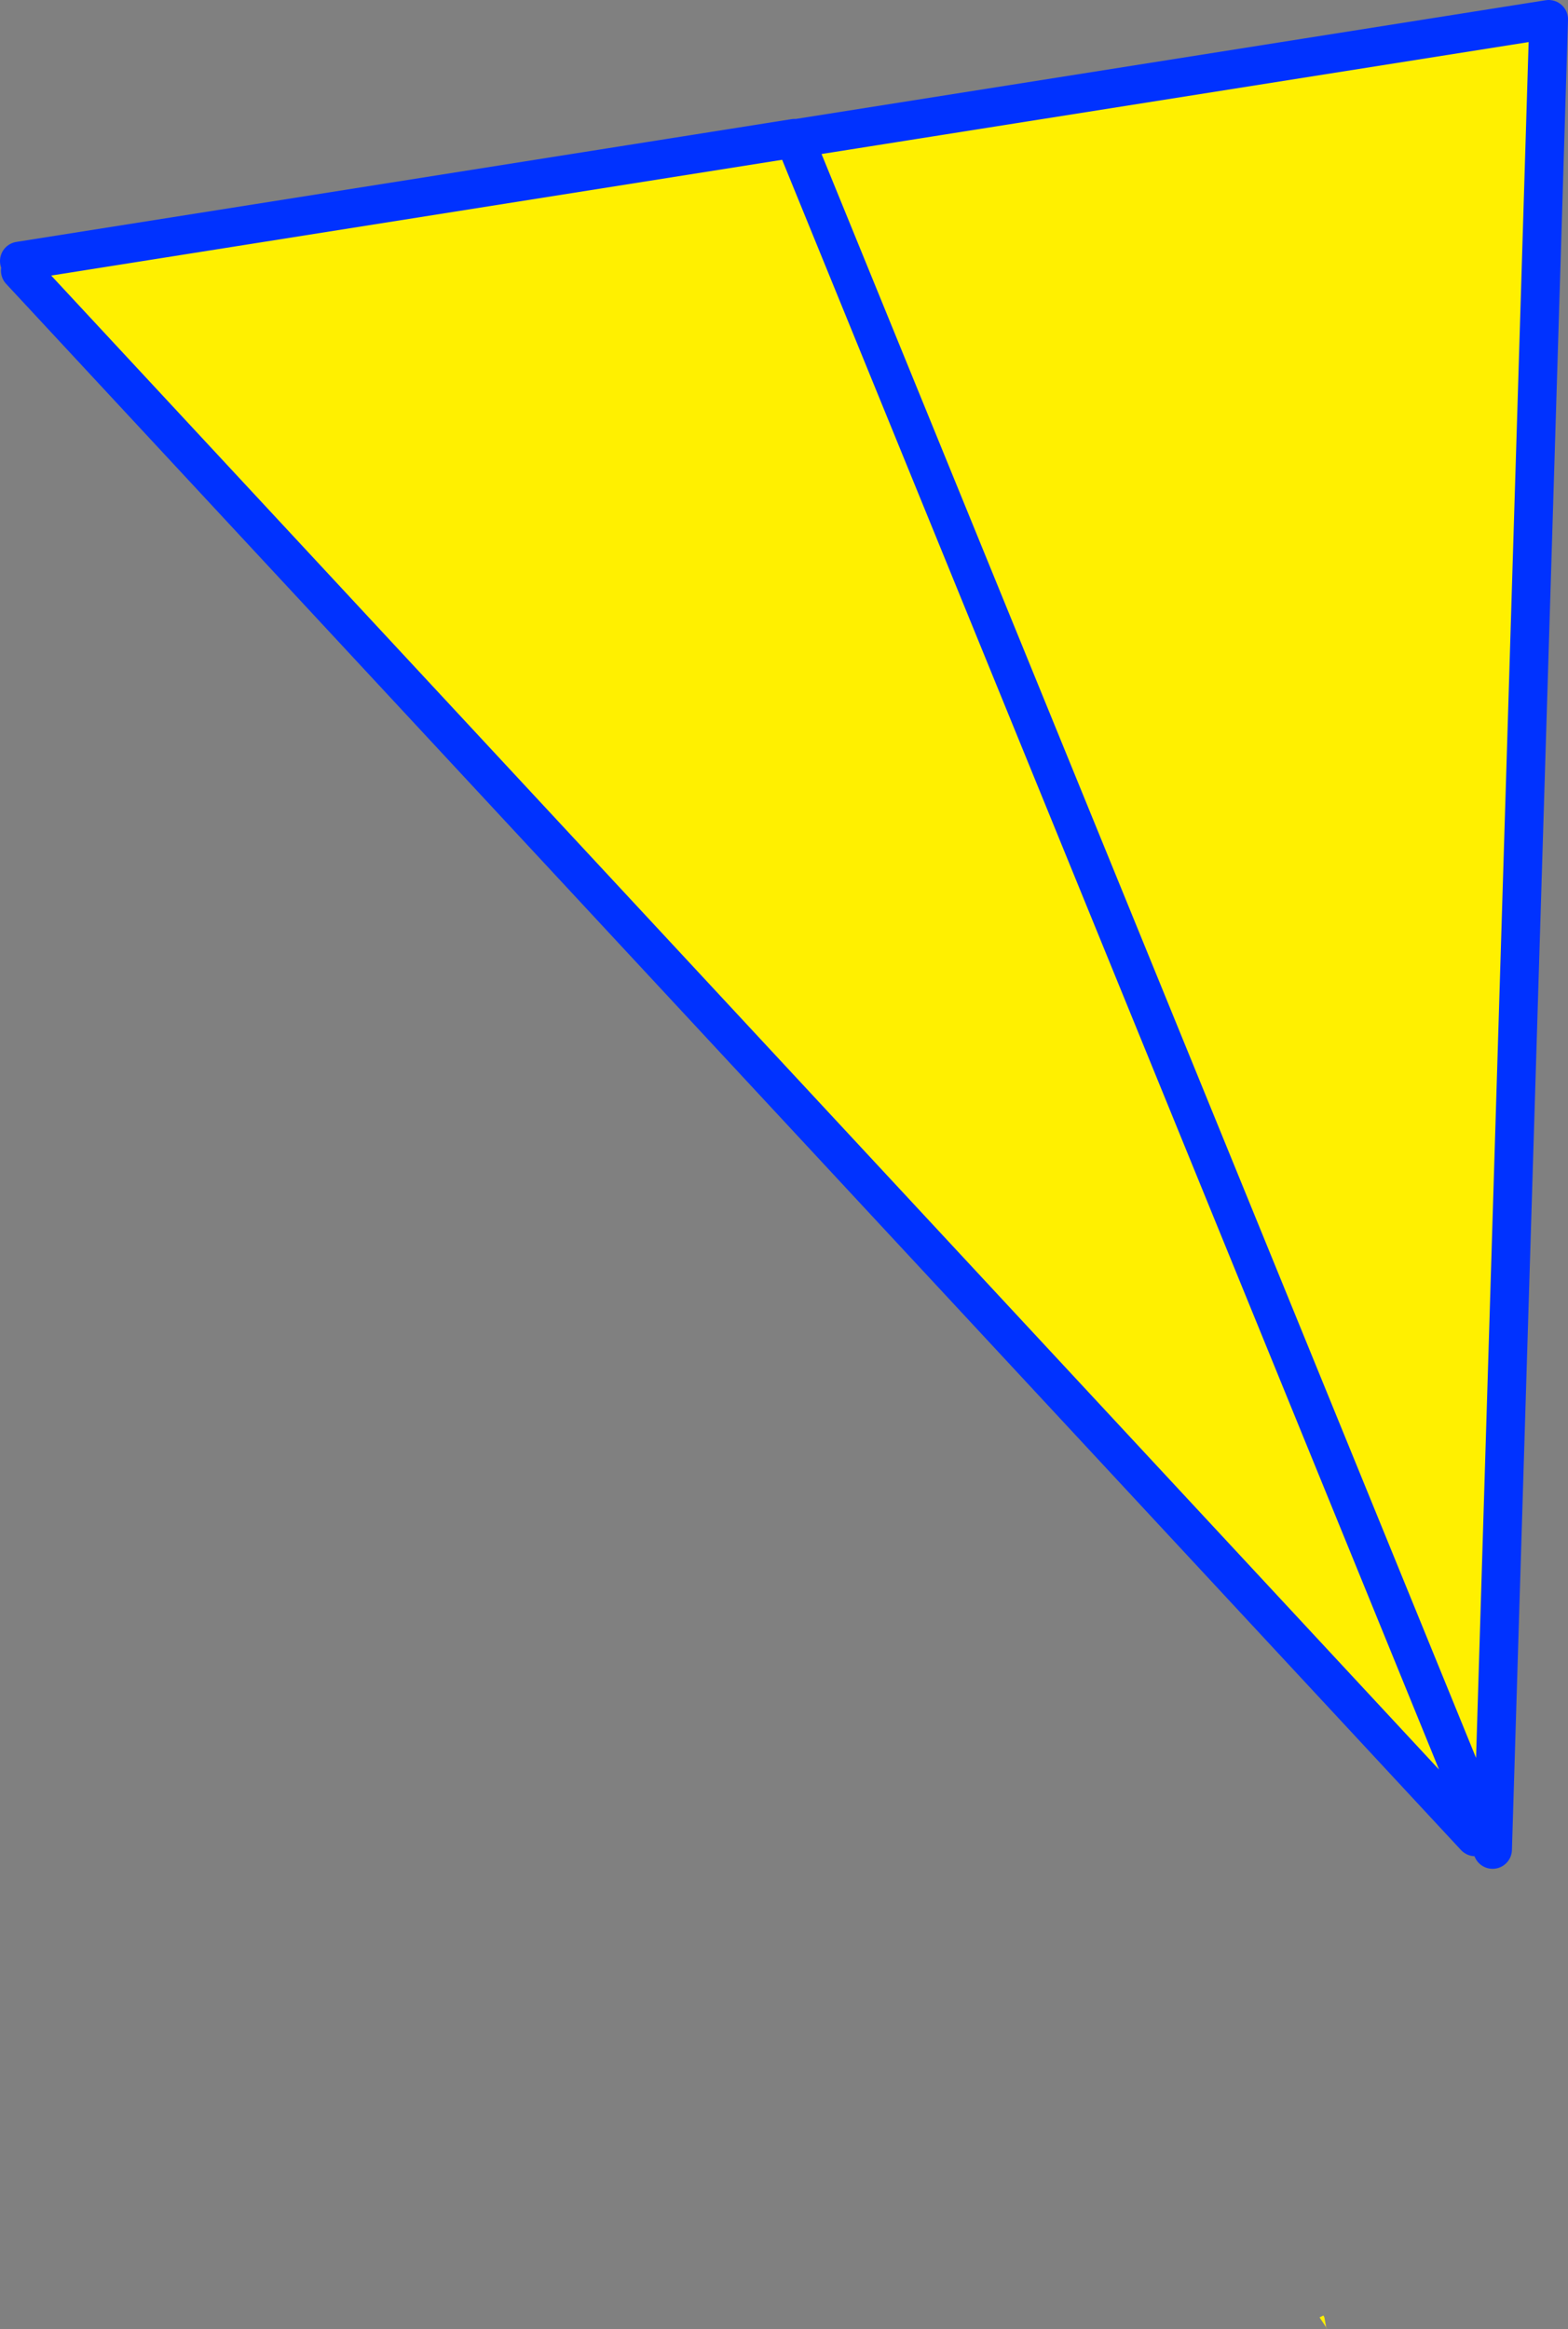 <?xml version="1.0" encoding="UTF-8" standalone="no"?>
<svg xmlns:xlink="http://www.w3.org/1999/xlink" height="120.45px" width="81.1px" xmlns="http://www.w3.org/2000/svg">
  <rect width="100%" height="100%" fill="#808080" stroke="none"/>
  <g transform="matrix(1.0, 0.0, 0.0, 1.0, -312.15, -240.4)">
    <path d="M388.45 335.4 L313.2 254.4 313.3 254.1 313.15 253.9 353.25 247.55 353.25 247.6 389.0 335.2 353.25 247.6 353.4 247.55 392.25 241.4 389.35 336.05 389.0 335.2 388.45 335.4 M380.75 360.8 L380.8 360.85 380.4 360.25 380.6 360.15 380.65 360.25 380.75 360.8" fill="#fff000" fill-rule="evenodd" stroke="none"/>
    <path d="M353.25 247.6 L353.25 247.55 313.15 253.9 313.3 254.1 313.2 254.4 388.45 335.4 M389.0 335.2 L353.25 247.6 353.4 247.55 392.25 241.4 389.35 336.05 389.0 335.2" fill="none" stroke="#0032ff" stroke-linecap="round" stroke-linejoin="round" stroke-width="2.0"/>
  </g>
</svg>
